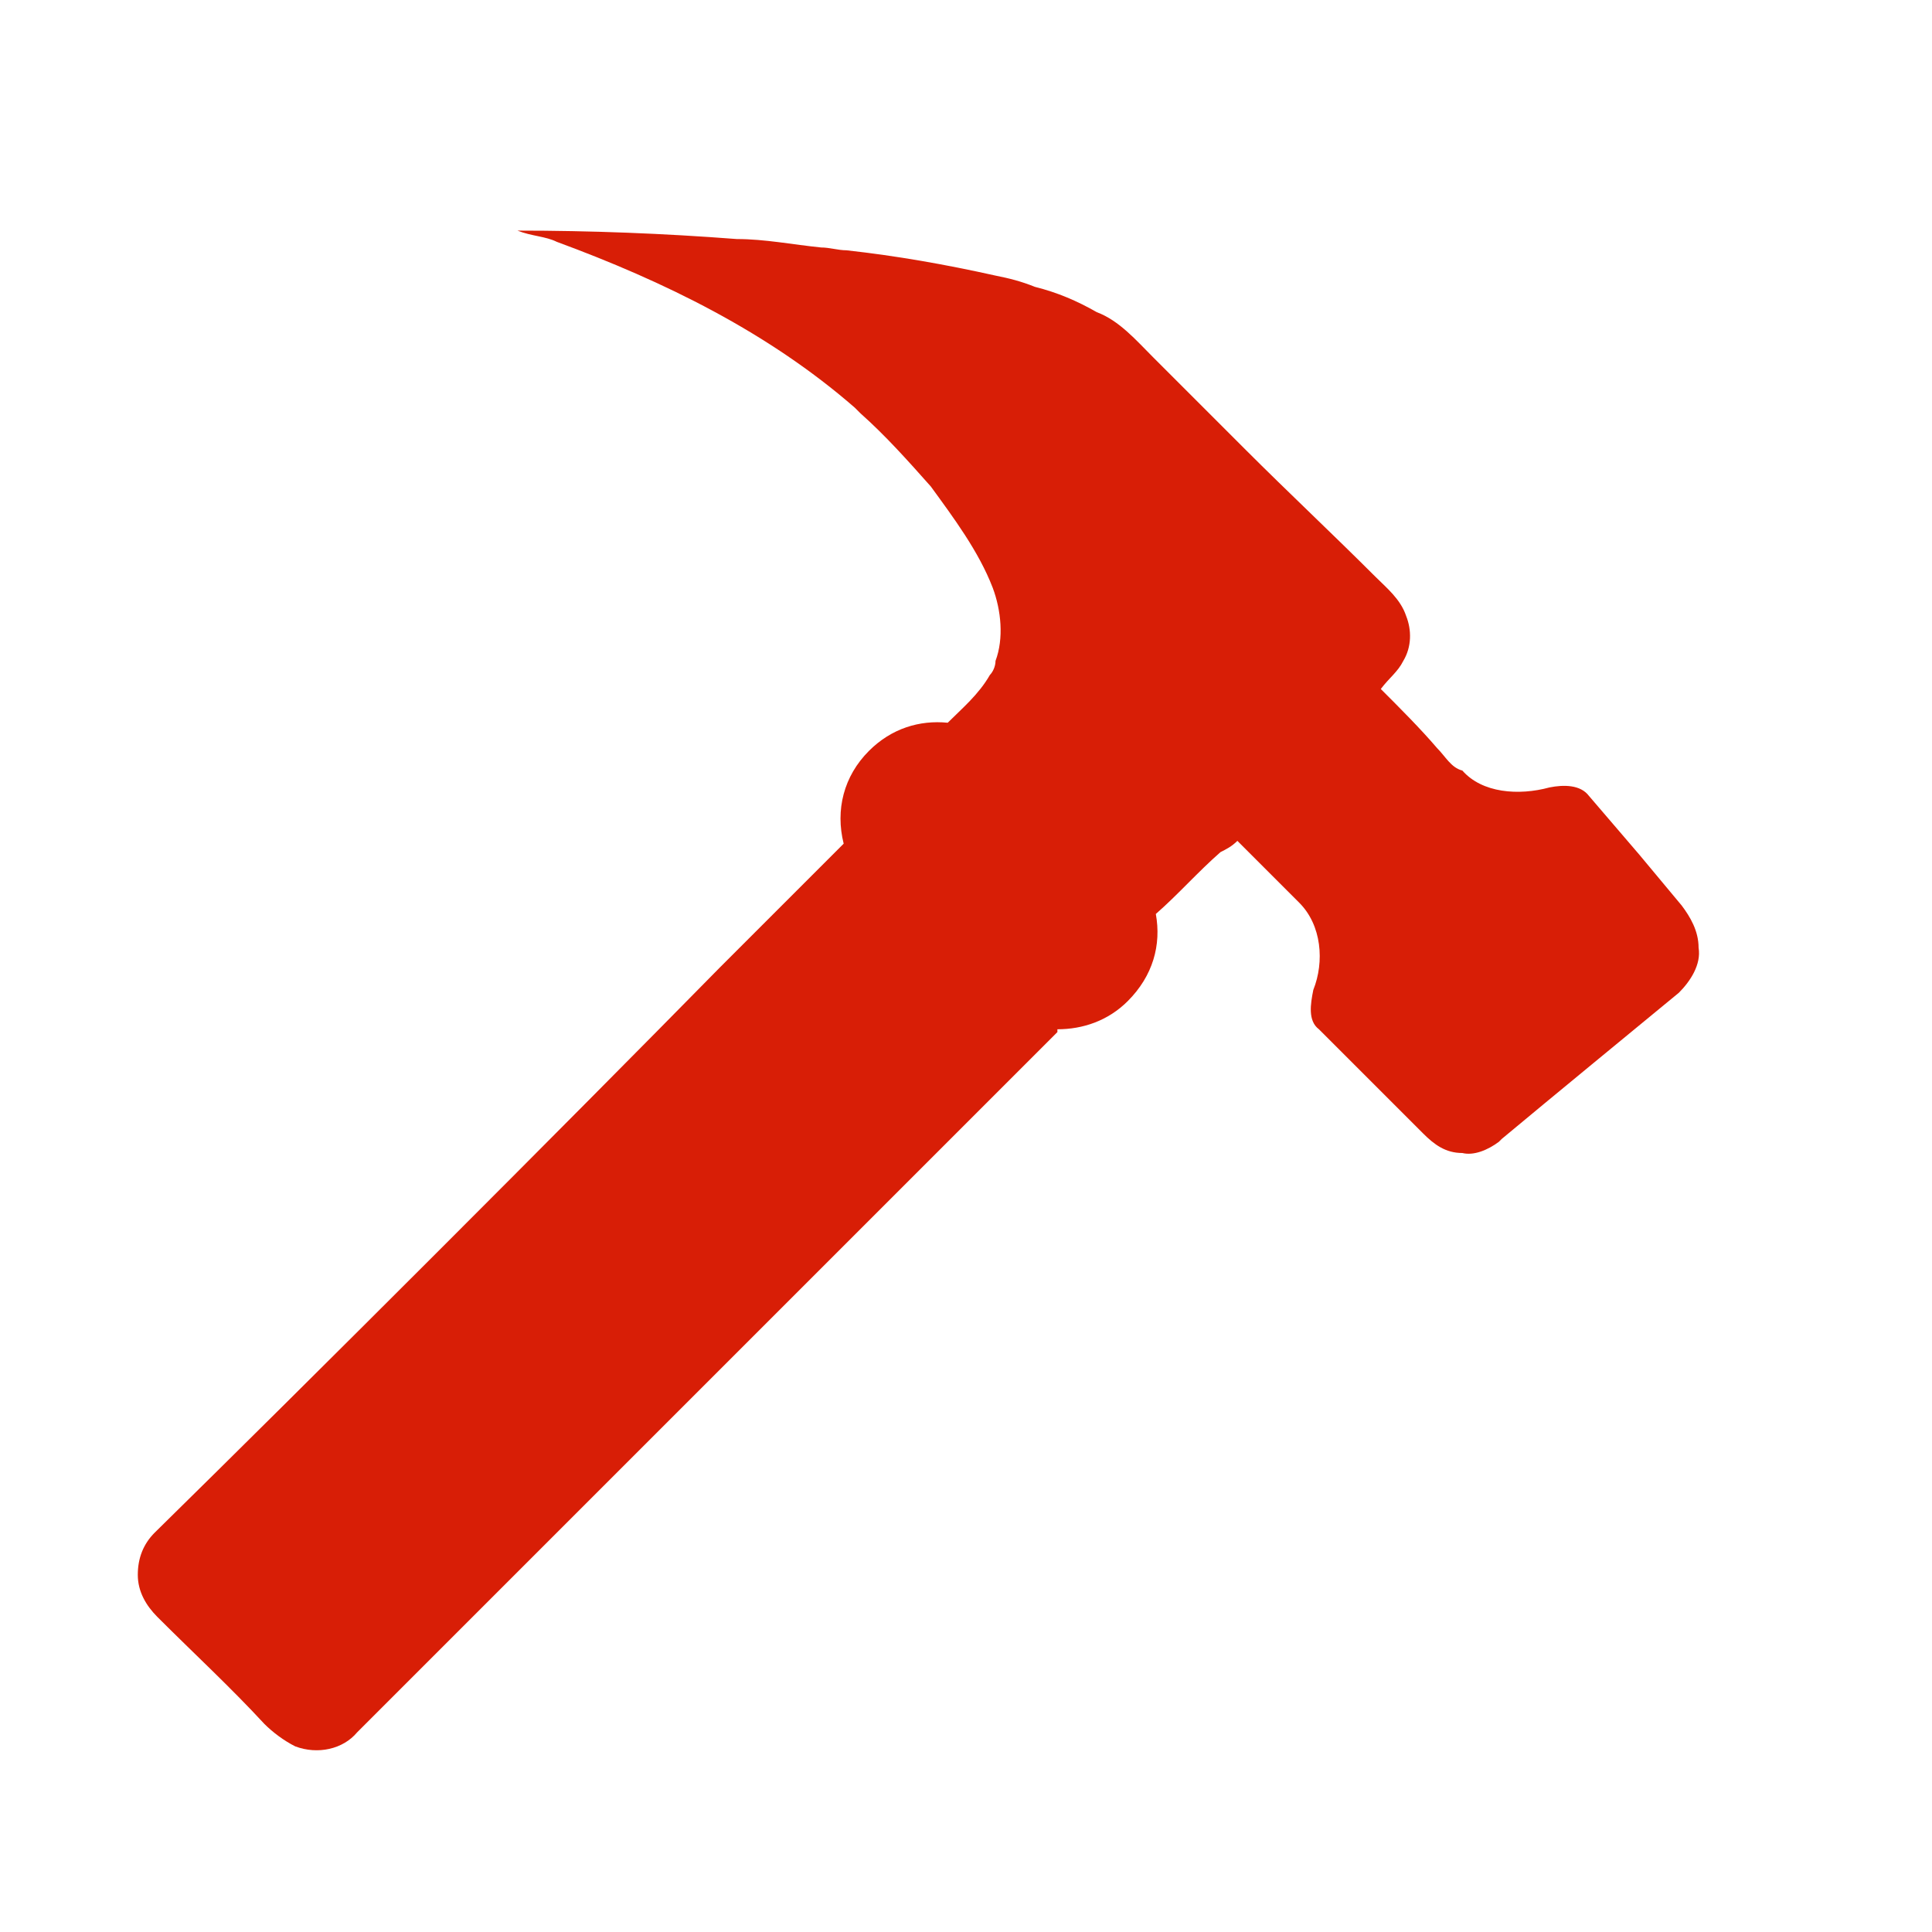 <svg xmlns="http://www.w3.org/2000/svg" xmlns:xlink="http://www.w3.org/1999/xlink" class="icon" viewBox="0 0 1024 1024" width="256" height="256"><path d="M889.852 526.16c-25.339 20.868-67.074 55.15-93.904 77.508l-1.491 1.491c-5.962 4.472-13.415 7.453-19.377 5.962-8.943 0-14.905-4.472-20.868-10.434l-14.905-14.905-40.245-40.245c-5.962-4.472-4.472-13.415-2.981-20.868 5.962-14.905 4.472-34.282-7.453-46.207L655.837 445.671c-2.981 2.981-5.962 4.472-8.943 5.962-11.924 10.434-22.358 22.358-34.282 32.792 2.981 16.396-1.491 32.792-14.905 46.207-10.434 10.434-23.849 14.905-37.263 14.905v1.491L189.298 918.172c-7.453 8.943-20.868 11.924-32.792 7.453-5.962-2.981-11.924-7.453-16.396-11.924-17.886-19.377-37.263-37.263-56.64-56.64-5.962-5.962-10.434-13.415-10.434-22.358s2.981-16.396 8.943-22.358C163.959 731.854 299.598 596.215 381.578 512.745L447.162 447.162c-4.472-17.886 0-35.773 13.415-49.188 11.924-11.924 26.83-16.396 41.735-14.905 7.453-7.453 16.396-14.905 22.358-25.339 1.491-1.491 2.981-4.472 2.981-7.453 4.472-11.924 2.981-26.83-1.491-38.754-7.453-19.377-20.868-37.263-32.792-53.659-11.924-13.415-23.849-26.83-37.263-38.754l-2.981-2.981c-46.207-40.245-101.357-67.074-157.997-87.942-5.962-2.981-13.415-2.981-20.868-5.962 38.754 0 77.508 1.491 116.262 4.472 14.905 0 29.811 2.981 44.716 4.472 4.472 0 8.943 1.491 13.415 1.491 26.83 2.981 52.169 7.453 78.999 13.415 7.453 1.491 13.415 2.981 20.868 5.962 11.924 2.981 22.358 7.453 32.792 13.415 11.924 4.472 20.868 14.905 29.811 23.849l49.188 49.188c22.358 22.358 46.207 44.716 68.565 67.074 5.962 5.962 13.415 11.924 16.396 20.868 2.981 7.453 2.981 16.396-1.491 23.849-2.981 5.962-7.453 8.943-11.924 14.905 10.434 10.434 20.868 20.868 29.811 31.301 4.472 4.472 7.453 10.434 13.415 11.924 10.434 11.924 29.811 13.415 46.207 8.943 7.453-1.491 16.396-1.491 20.868 4.472l26.83 31.301 22.358 26.83c4.472 5.962 8.943 13.415 8.943 22.358 1.491 8.943-4.472 17.886-10.434 23.849z" fill="#d81e06"></path></svg>